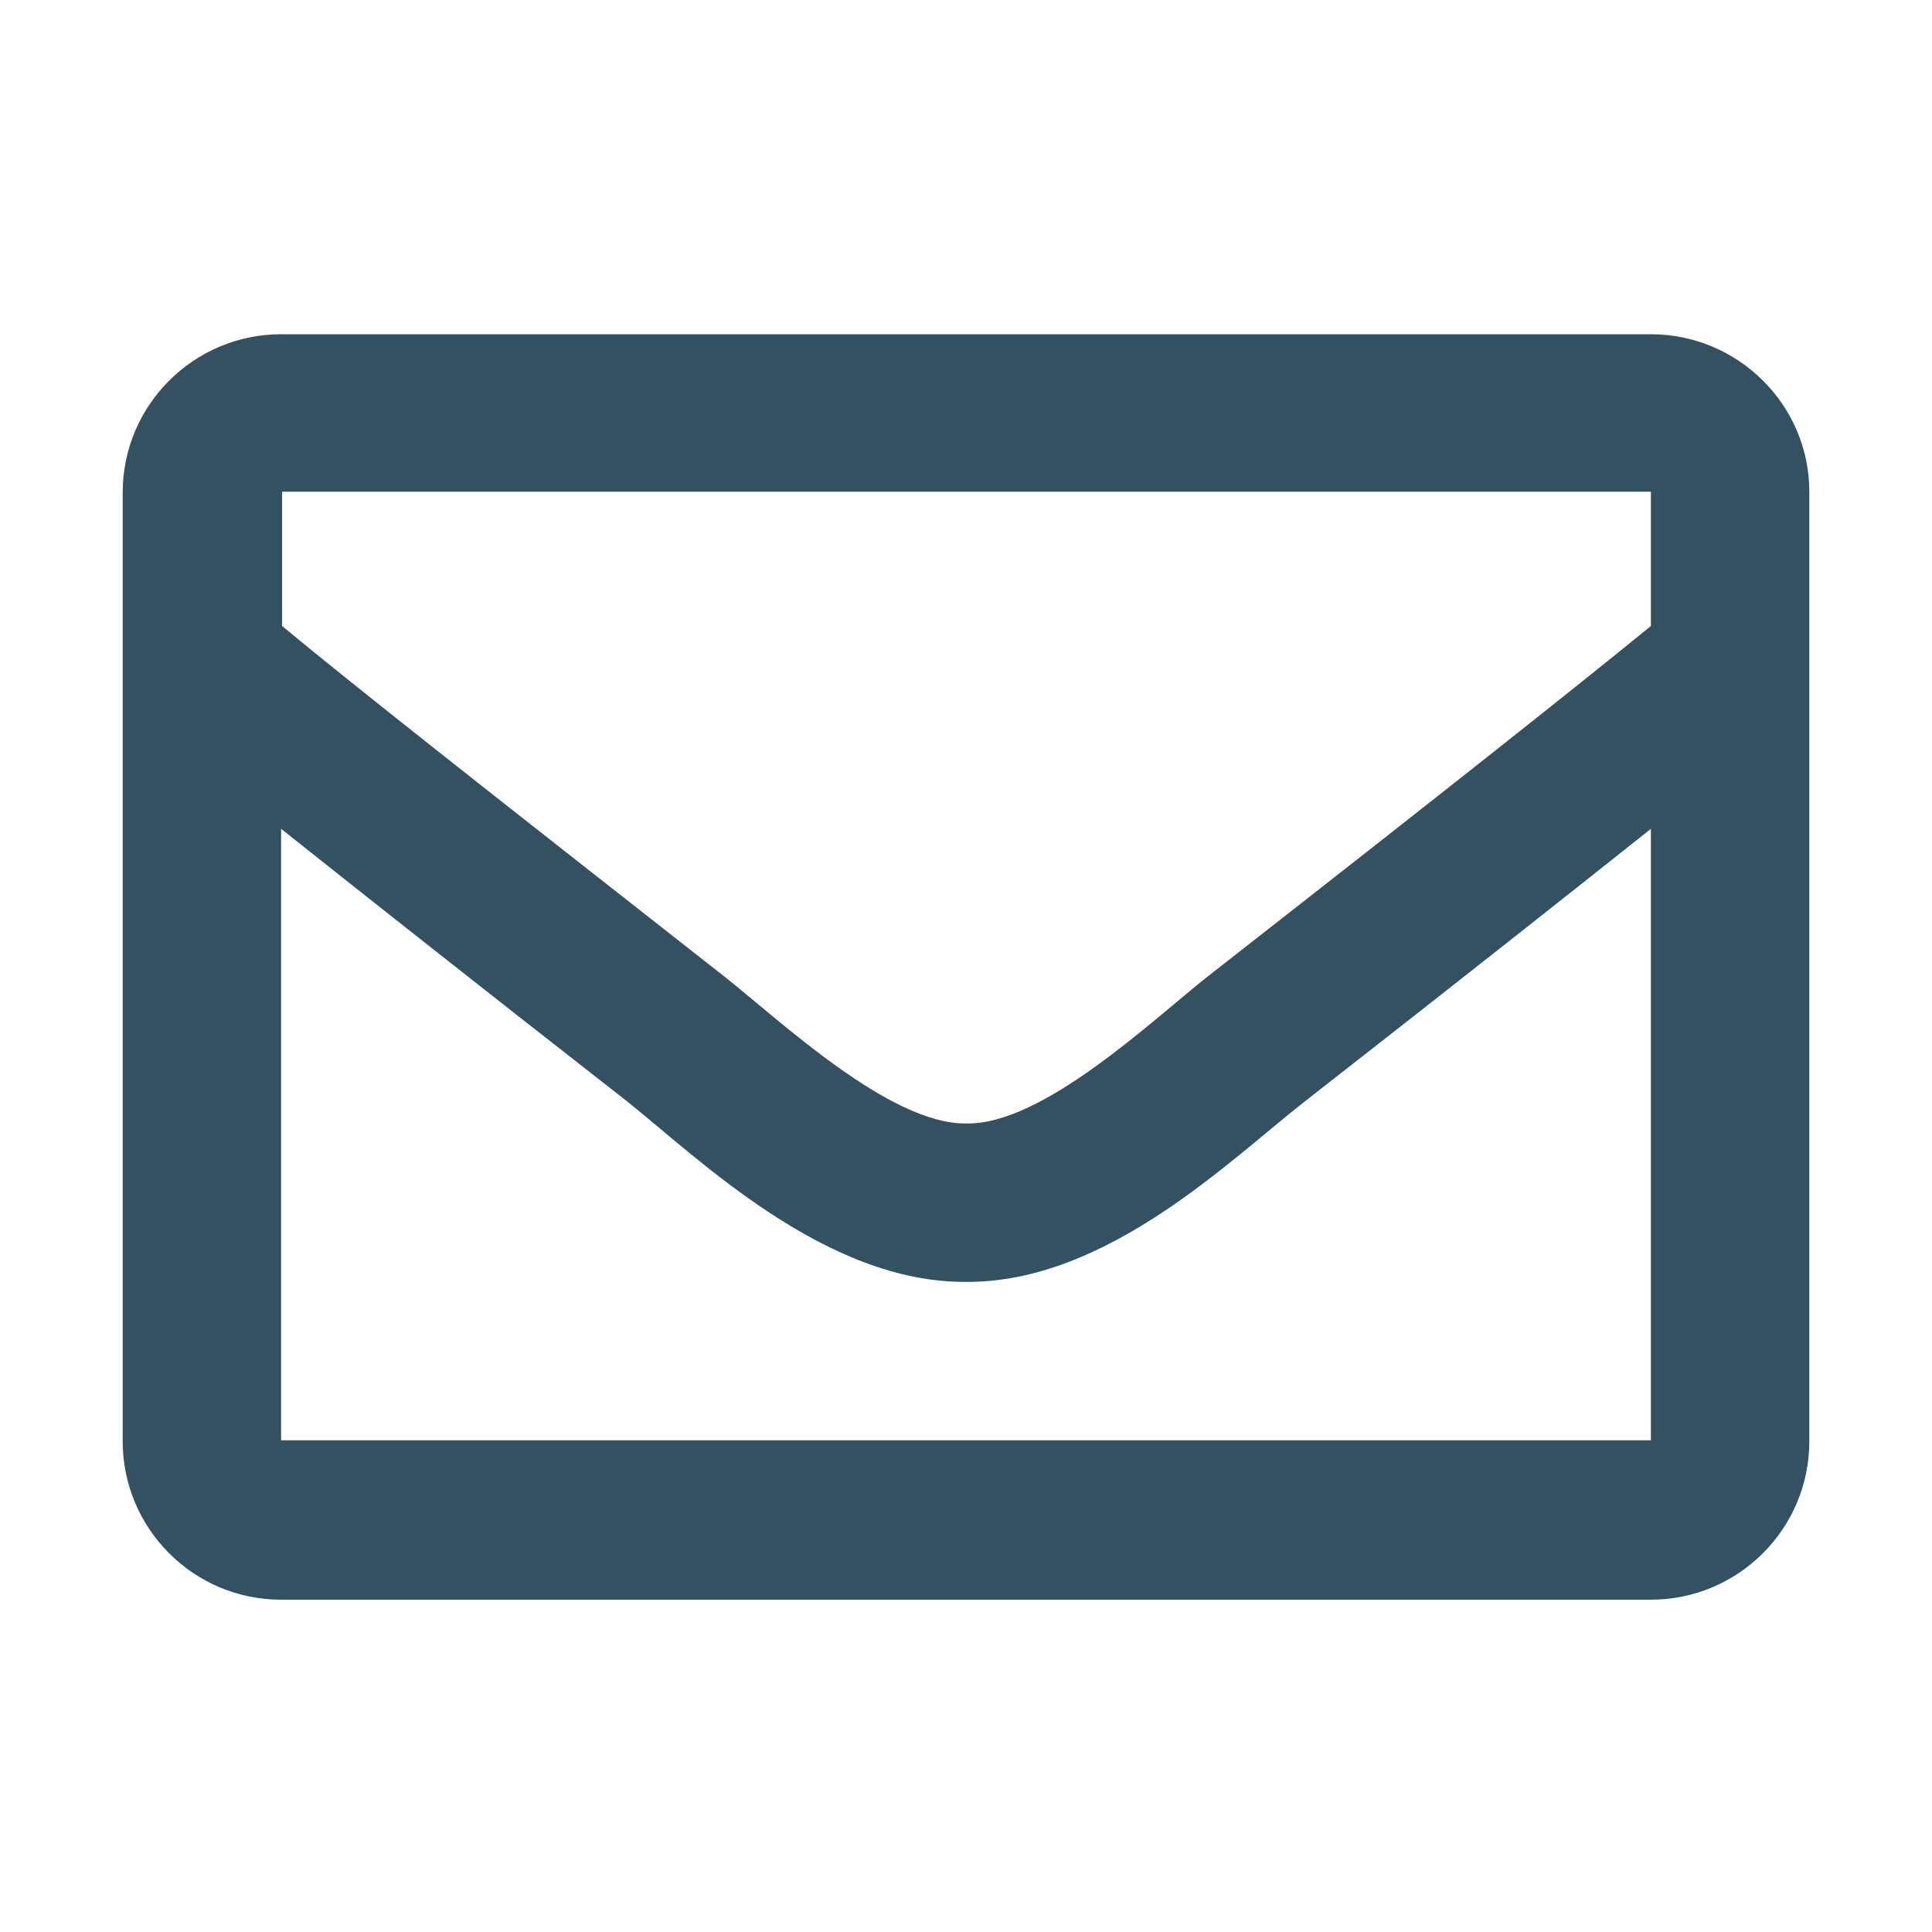 <?xml version="1.0" encoding="utf-8"?>
<!-- Generator: Adobe Illustrator 26.2.1, SVG Export Plug-In . SVG Version: 6.00 Build 0)  -->
<svg version="1.1" id="Layer_1" xmlns="http://www.w3.org/2000/svg" xmlns:xlink="http://www.w3.org/1999/xlink" x="0px" y="0px"
	 viewBox="0 0 20 20" style="enable-background:new 0 0 20 20;" xml:space="preserve">
<style type="text/css">
	.st0{fill:#335161;}
</style>
<path id="envelope-regular" class="st0" d="M17.09,3.46H2.91c-0.9,0-1.64,0.73-1.64,1.64c0,0,0,0,0,0v9.82
	c0,0.9,0.73,1.64,1.64,1.64c0,0,0,0,0,0h14.18c0.9,0,1.64-0.73,1.64-1.64l0,0V5.09C18.73,4.19,17.99,3.46,17.09,3.46
	C17.09,3.46,17.09,3.46,17.09,3.46z M17.09,5.09v1.39c-0.76,0.62-1.98,1.59-4.59,3.63c-0.57,0.45-1.71,1.54-2.5,1.52
	c-0.79,0.01-1.93-1.07-2.5-1.52C4.9,8.07,3.68,7.11,2.92,6.48V5.09H17.09z M2.91,14.91V8.58c0.78,0.62,1.89,1.5,3.58,2.82
	c0.74,0.59,2.05,1.88,3.51,1.87c1.46,0.01,2.74-1.27,3.51-1.87c1.69-1.32,2.8-2.2,3.58-2.82v6.33L2.91,14.91z"/>
</svg>
